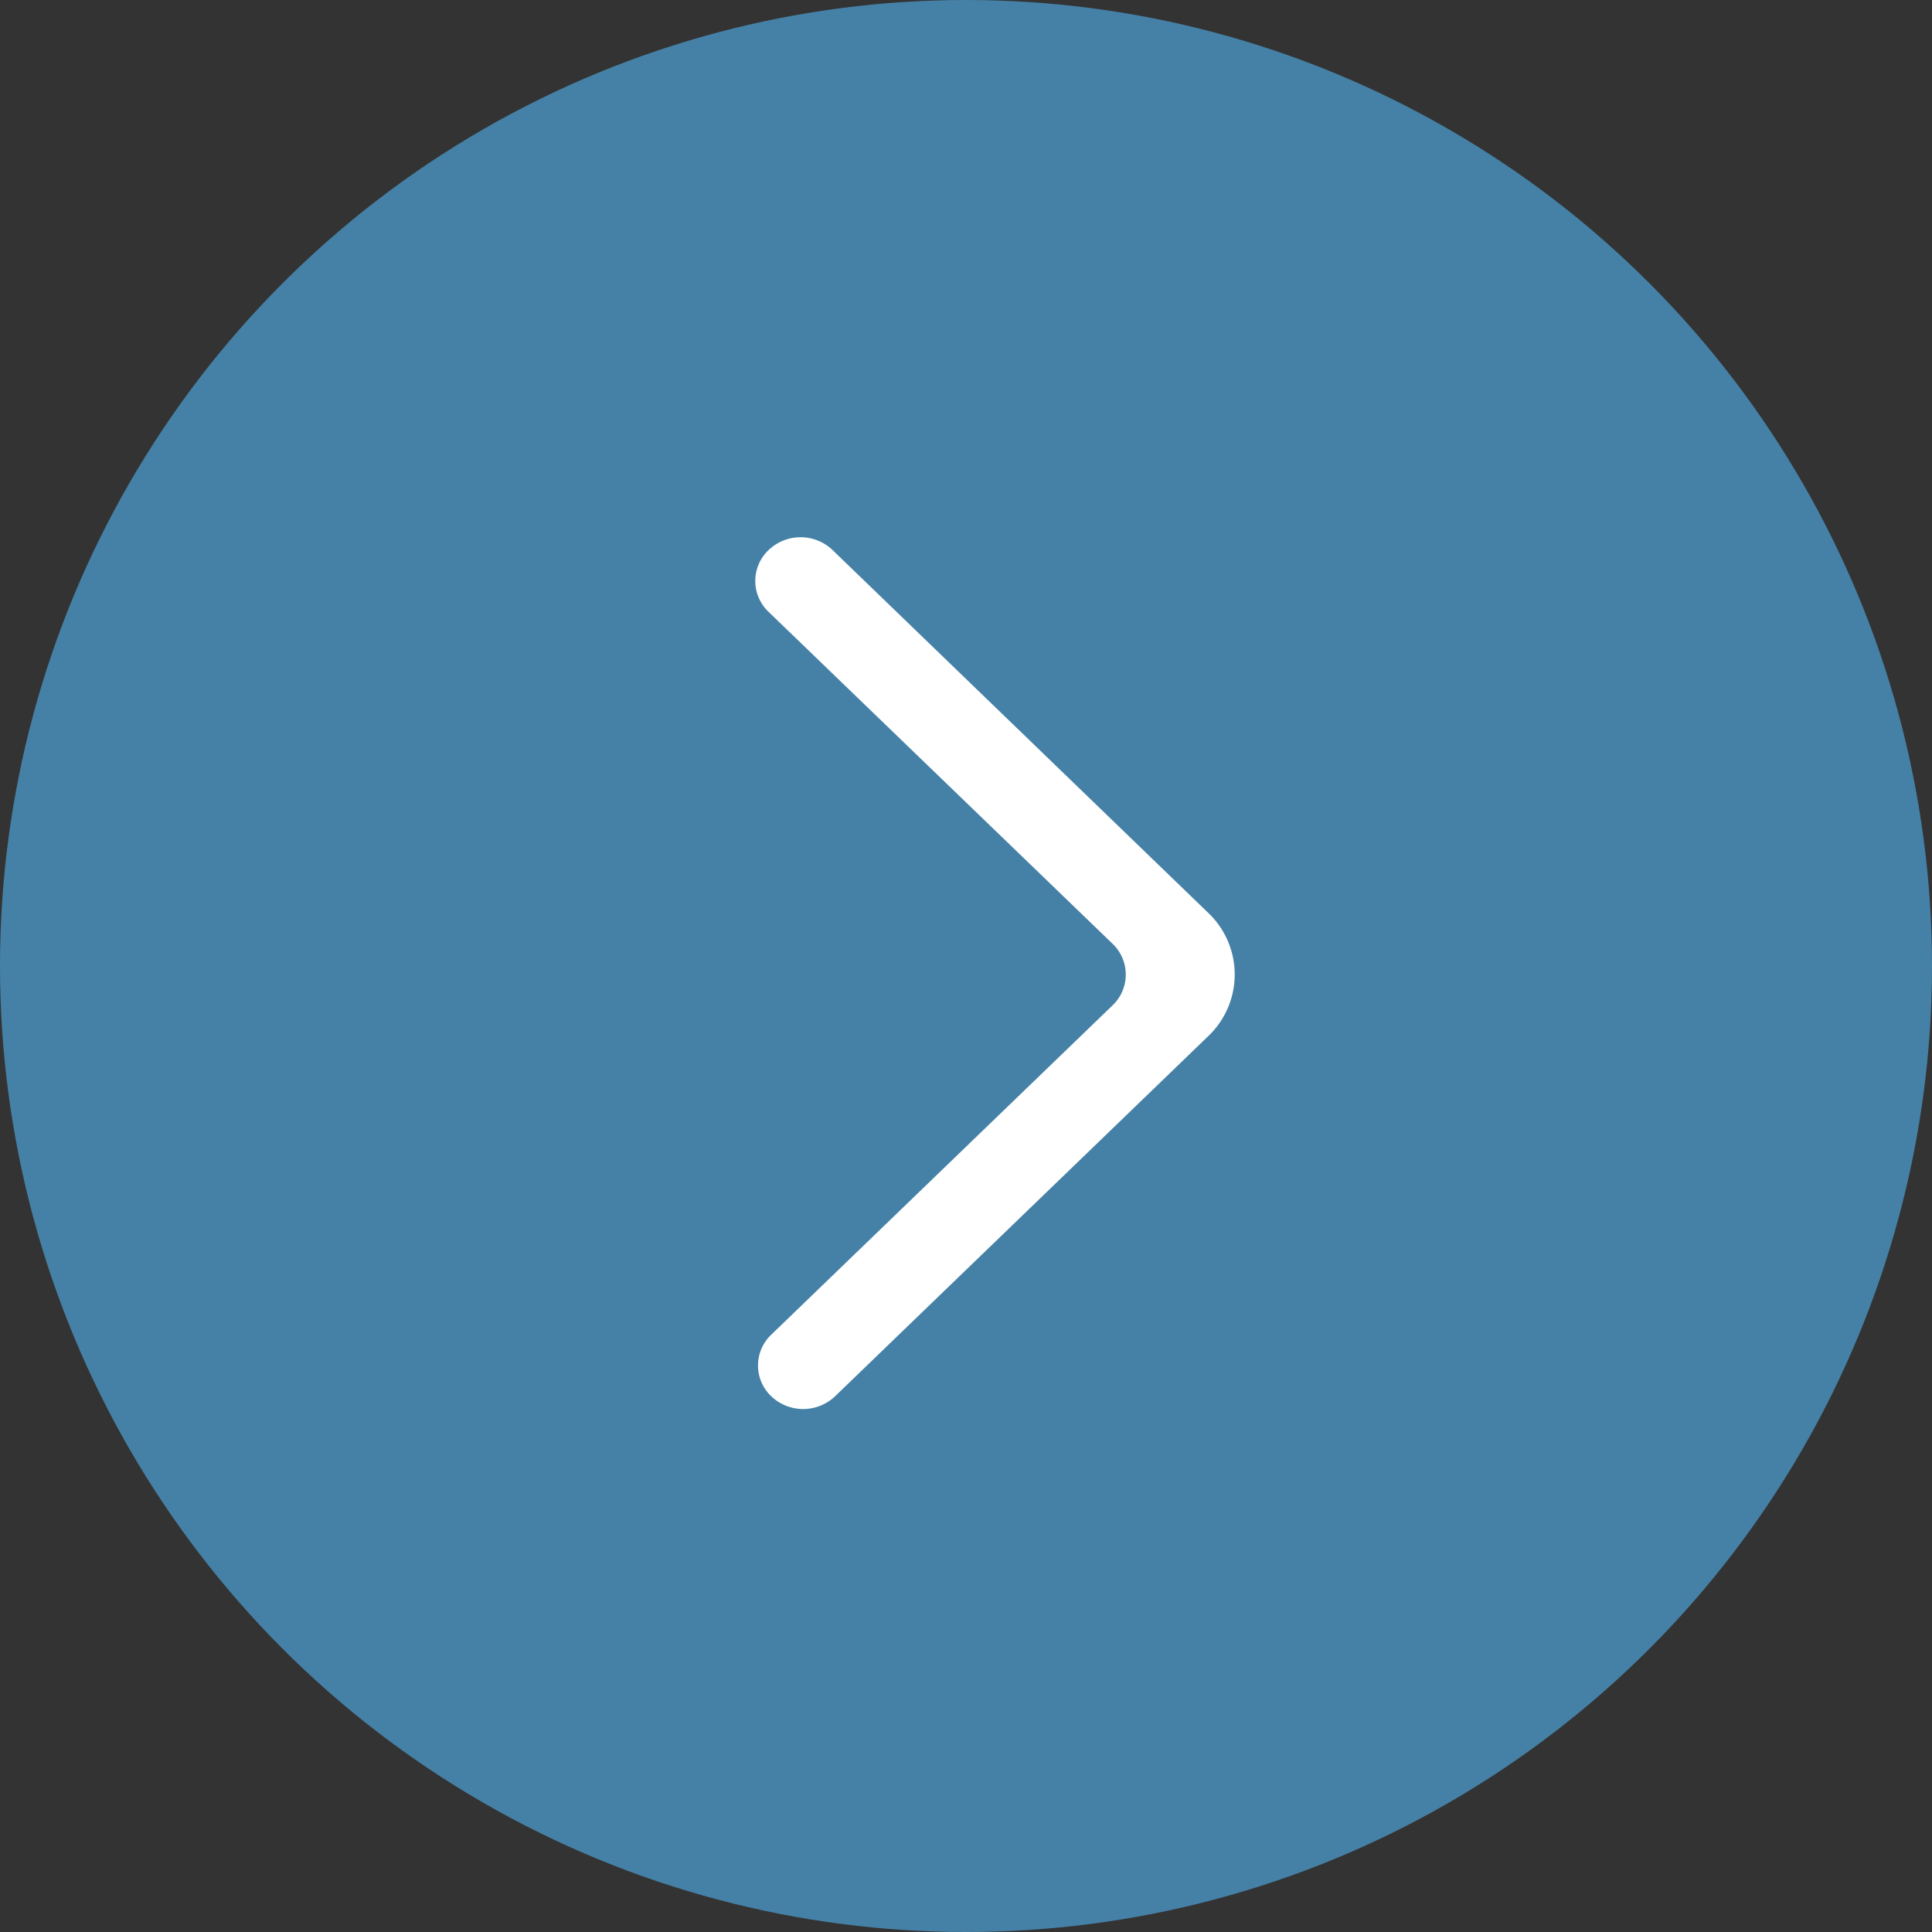 <svg xmlns="http://www.w3.org/2000/svg" width="35" height="35" viewBox="0 0 35 35">
  <rect x="0" y="0" width="35" height="35" fill="#333333" stroke="none"/>
  <g id="seta" transform="translate(-1172 -2821)">
    <g id="Grupo_13" data-name="Grupo 13" transform="translate(1172.26 2821.26)">
      <circle id="Elipse_9" data-name="Elipse 9" cx="17.5" cy="17.5" r="17.5" transform="translate(-0.26 -0.26)" fill="#4581A6"/>
      <path id="_581e0110b683da824149a2354ae2354e" data-name="581e0110b683da824149a2354ae2354e" d="M.289,15.56a.839.839,0,0,0,1.156,0L8.206,9.035a1.54,1.54,0,0,0,0-2.232L1.4.23A.839.839,0,0,0,.248.223.771.771,0,0,0,.239,1.348L6.472,7.362a.77.77,0,0,1,0,1.116L.289,14.444a.769.769,0,0,0,0,1.116" transform="translate(13.423 9.475)" fill="#fff" fill-rule="evenodd"/>
    </g>
  </g>
</svg>
